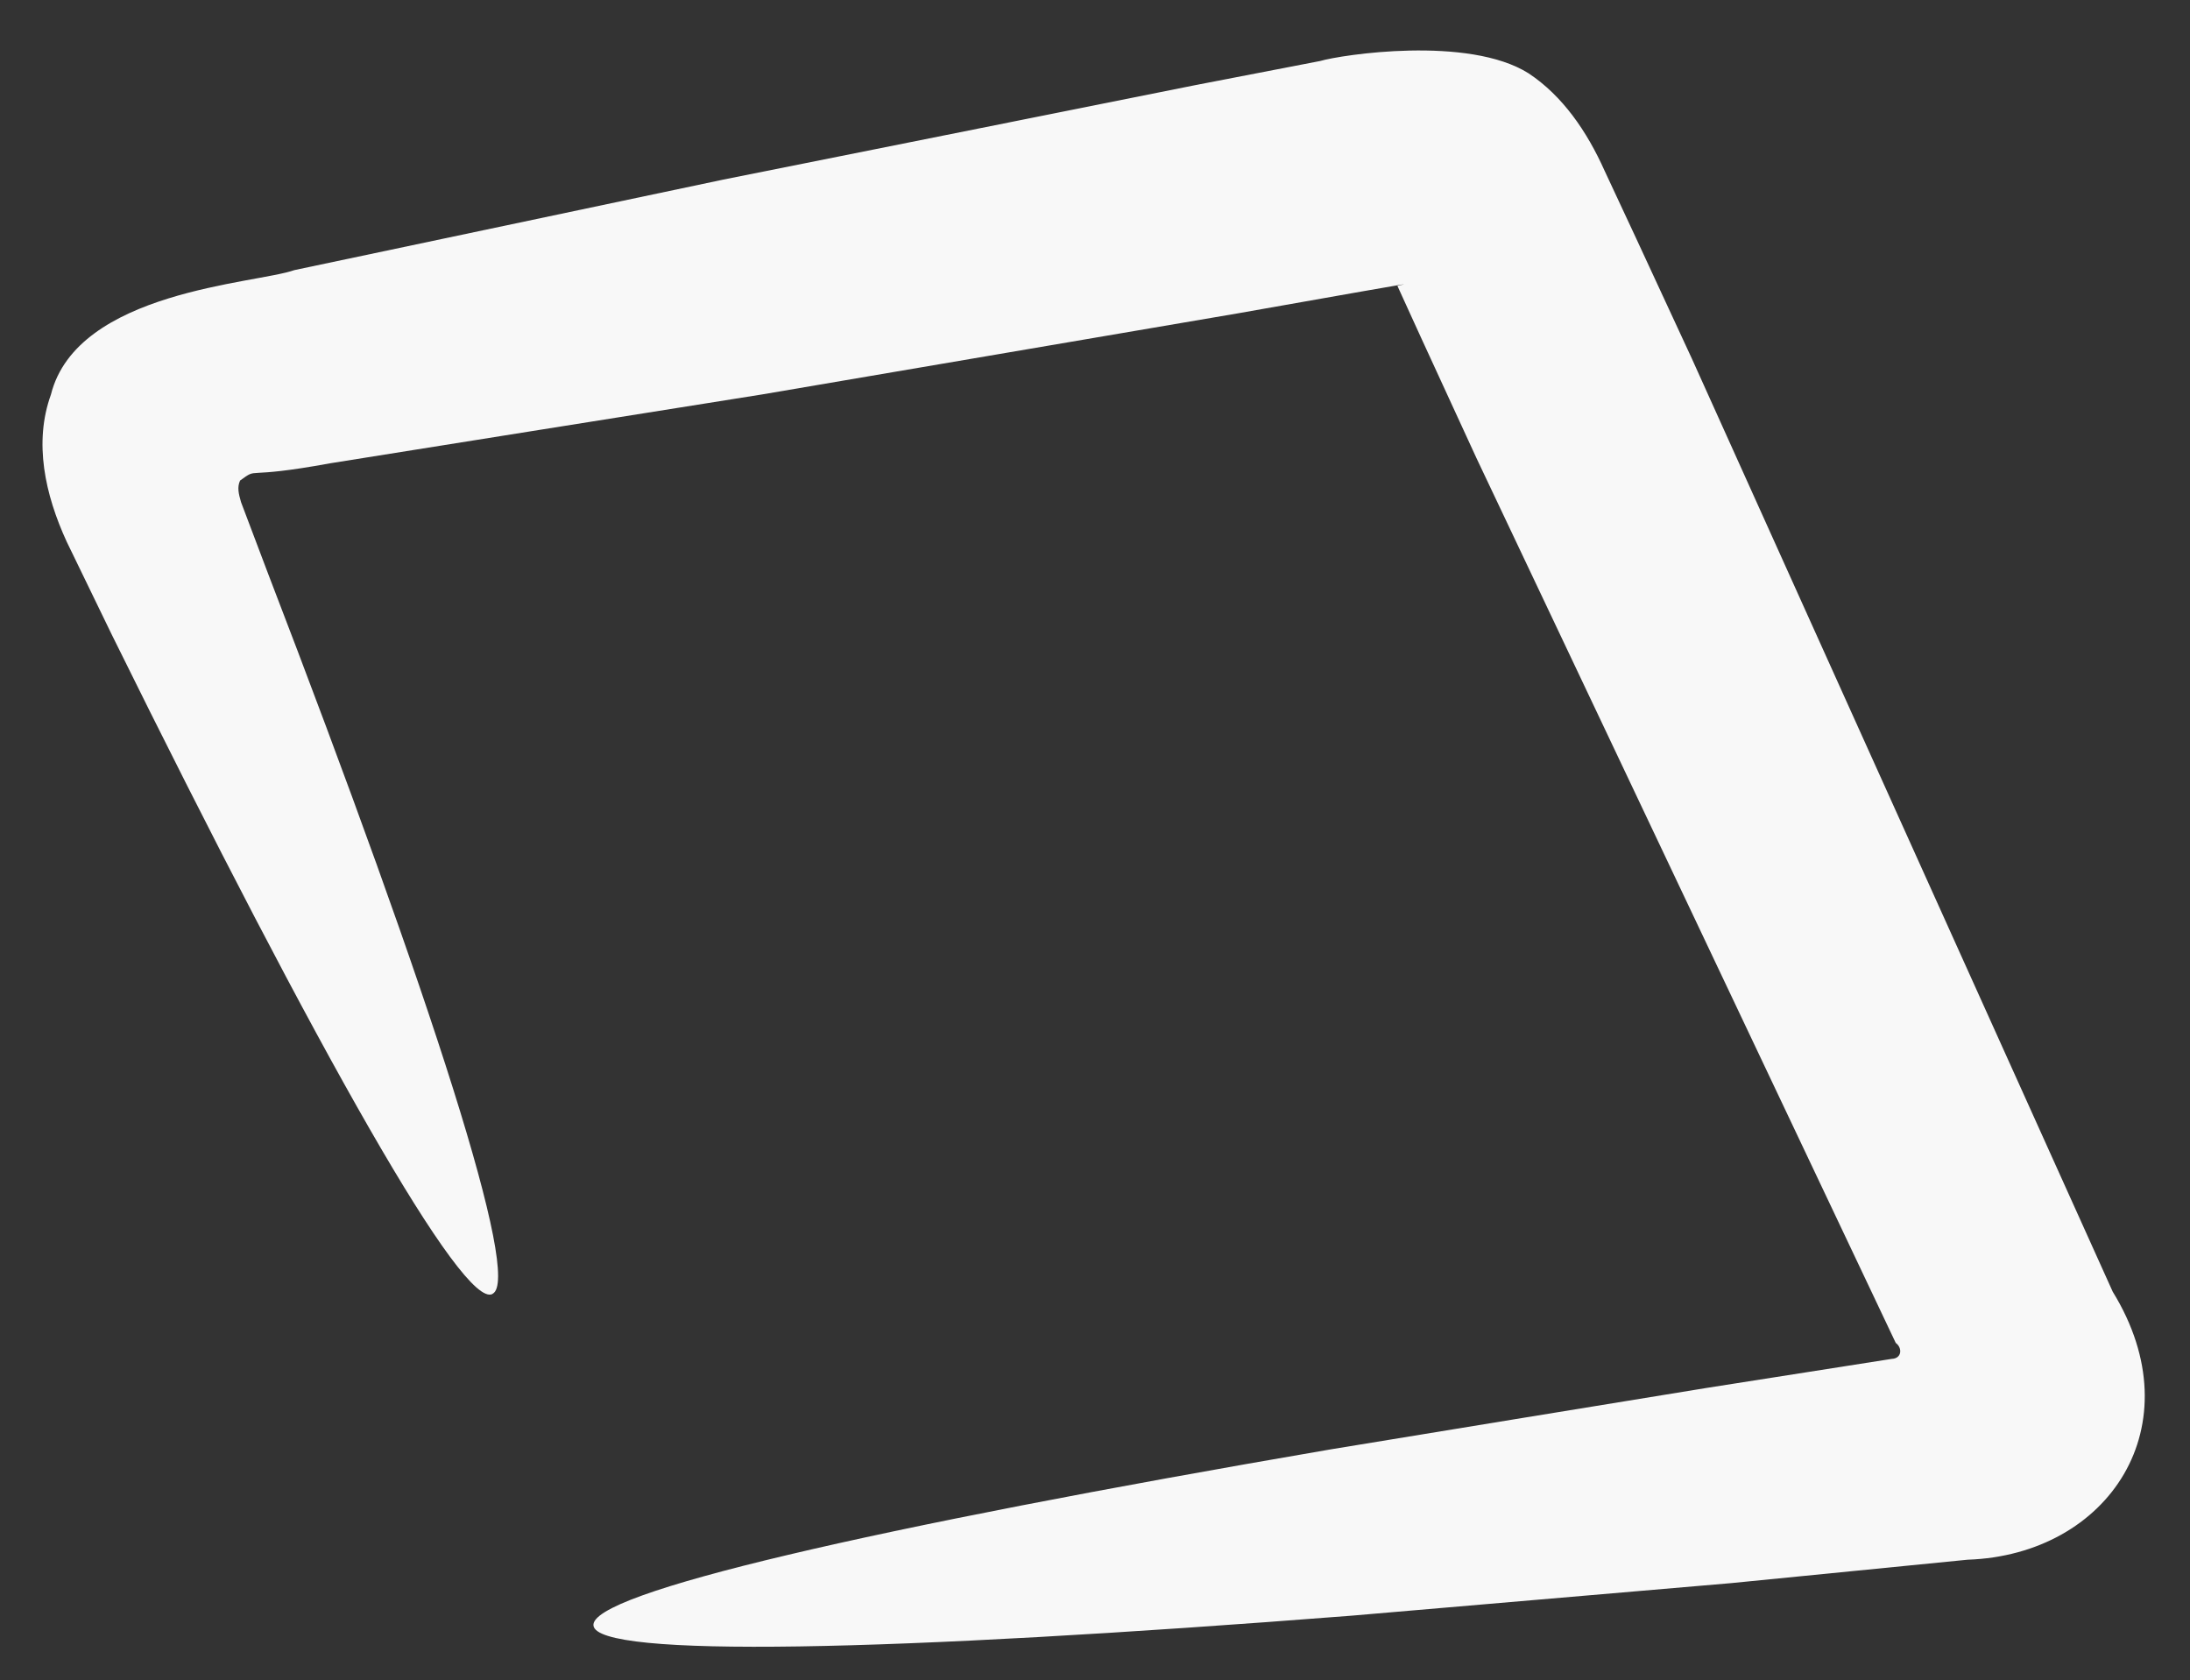 <svg xmlns="http://www.w3.org/2000/svg" viewBox="0 0 282.52 216.78" enable-background="new 0 0 282.52 216.78"><rect x="0" y="0" width="282.52" height="216.78" fill="#333333" stroke="none"/><style type="text/css">.st0{fill:#F8F8F8;}</style><path d="M63.52 166.95c-3.76 1.92-22.17-30.5-49.1-85.07l-5.82-12c-2.8-6.1-4.26-12.8-2.03-18.97 3.36-13.4 26.48-14.3 31.4-16.06 17.82-3.76 36.2-7.64 55.2-11.65 19.8-3.97 40.14-8.04 61.1-12.23l16.04-3.1c2.7-.8 19.13-3.32 26.9 1.6 4.36 2.9 7.5 7.44 9.8 12.58l4.06 8.7 7.18 15.5c19.04 42.2 37.18 82.44 54.3 120.4 10.64 17.3-.56 33.96-18.72 34.58-10.33 1.02-20.5 2.03-30.5 3.02-16.92 1.46-33.22 2.86-48.97 4.2-59.95 4.68-97.3 5.47-97.8 1.28-.53-4.2 35.86-12.58 95.13-22.74 15.6-2.56 31.74-5.2 48.52-7.93 7.8-1.23 15.75-2.47 23.83-3.74 1.32-.05 1.4-1.42.52-2.06-17.06-36-35.13-74.15-54.1-114.18l-7.14-15.52-3.03-6.64v-.05c4.54-.93-10.24 1.75-20.56 3.55-21.05 3.6-41.5 7.07-61.42 10.47-19.17 3.06-37.72 6-55.7 8.88-11.66 2.14-9.1.4-11.64 2.23-.4.88-.18 1.73.13 2.8l3.45 9.12c21.33 55.44 32.76 91.08 29 93z" class="st0"/></svg>